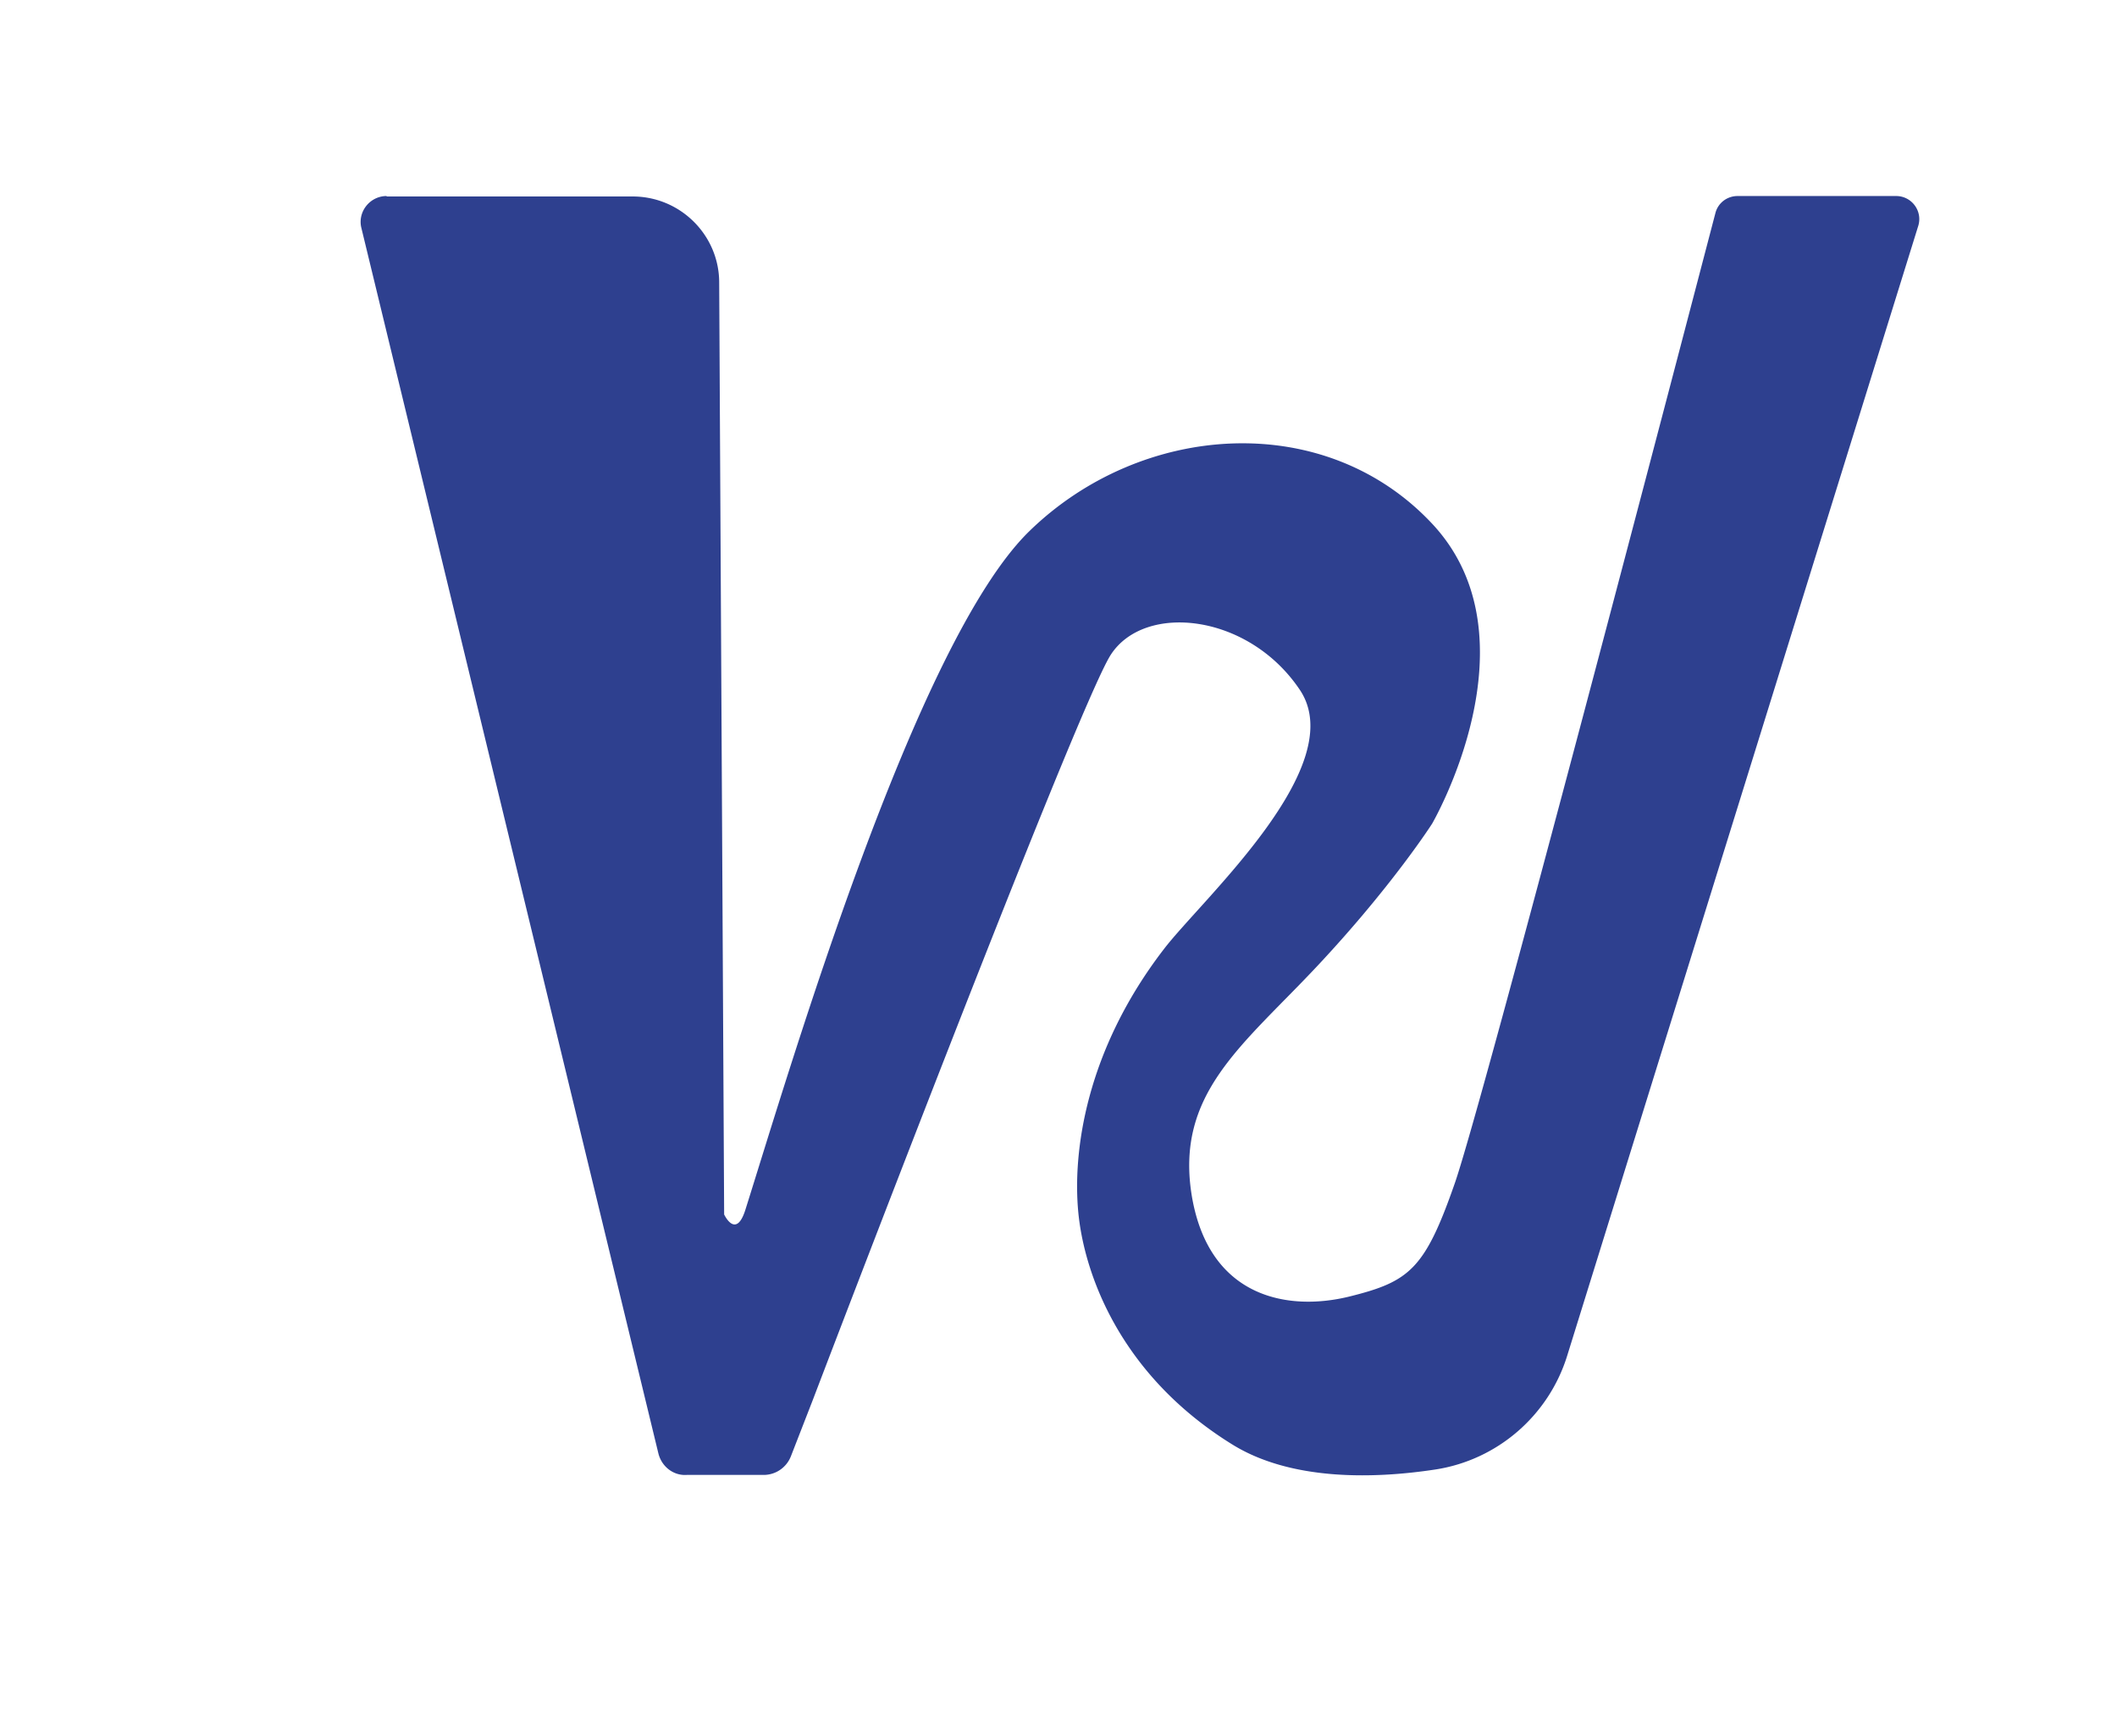 <?xml version="1.0" encoding="UTF-8"?>
<svg data-bbox="8.003 4.35 34.589 28.389" viewBox="0 0 46.98 38.52" xmlns="http://www.w3.org/2000/svg" data-type="color">
    <g>
        <path d="M8.58 4.36h5.46c1.06 0 1.92.86 1.92 1.91l.11 20.68s.26.56.47-.1c1-3.17 3.77-12.59 6.3-15.06 2.48-2.42 6.55-2.72 8.94-.17s0 6.66 0 6.66-.89 1.39-2.55 3.16-3.16 2.83-2.78 5.11c.39 2.28 2.17 2.55 3.5 2.22s1.67-.61 2.33-2.5c.61-1.73 5.07-18.8 5.79-21.55.06-.22.26-.37.49-.37h3.52c.34 0 .59.33.49.66l-7.79 25.07c-.41 1.33-1.55 2.32-2.93 2.53s-3.21.25-4.51-.56c-2.5-1.55-3.28-3.8-3.41-5.14s.16-3.59 1.9-5.85c.85-1.11 4.16-4.07 3.01-5.76-1.14-1.69-3.44-1.93-4.19-.77s-6.61 16.53-6.61 16.53l-.49 1.26a.65.65 0 0 1-.59.41h-1.72c-.3.02-.56-.19-.63-.48L8.02 5.06c-.09-.36.19-.71.56-.71Z" fill="#2e408f" data-color="1"/>
    </g>
</svg>
